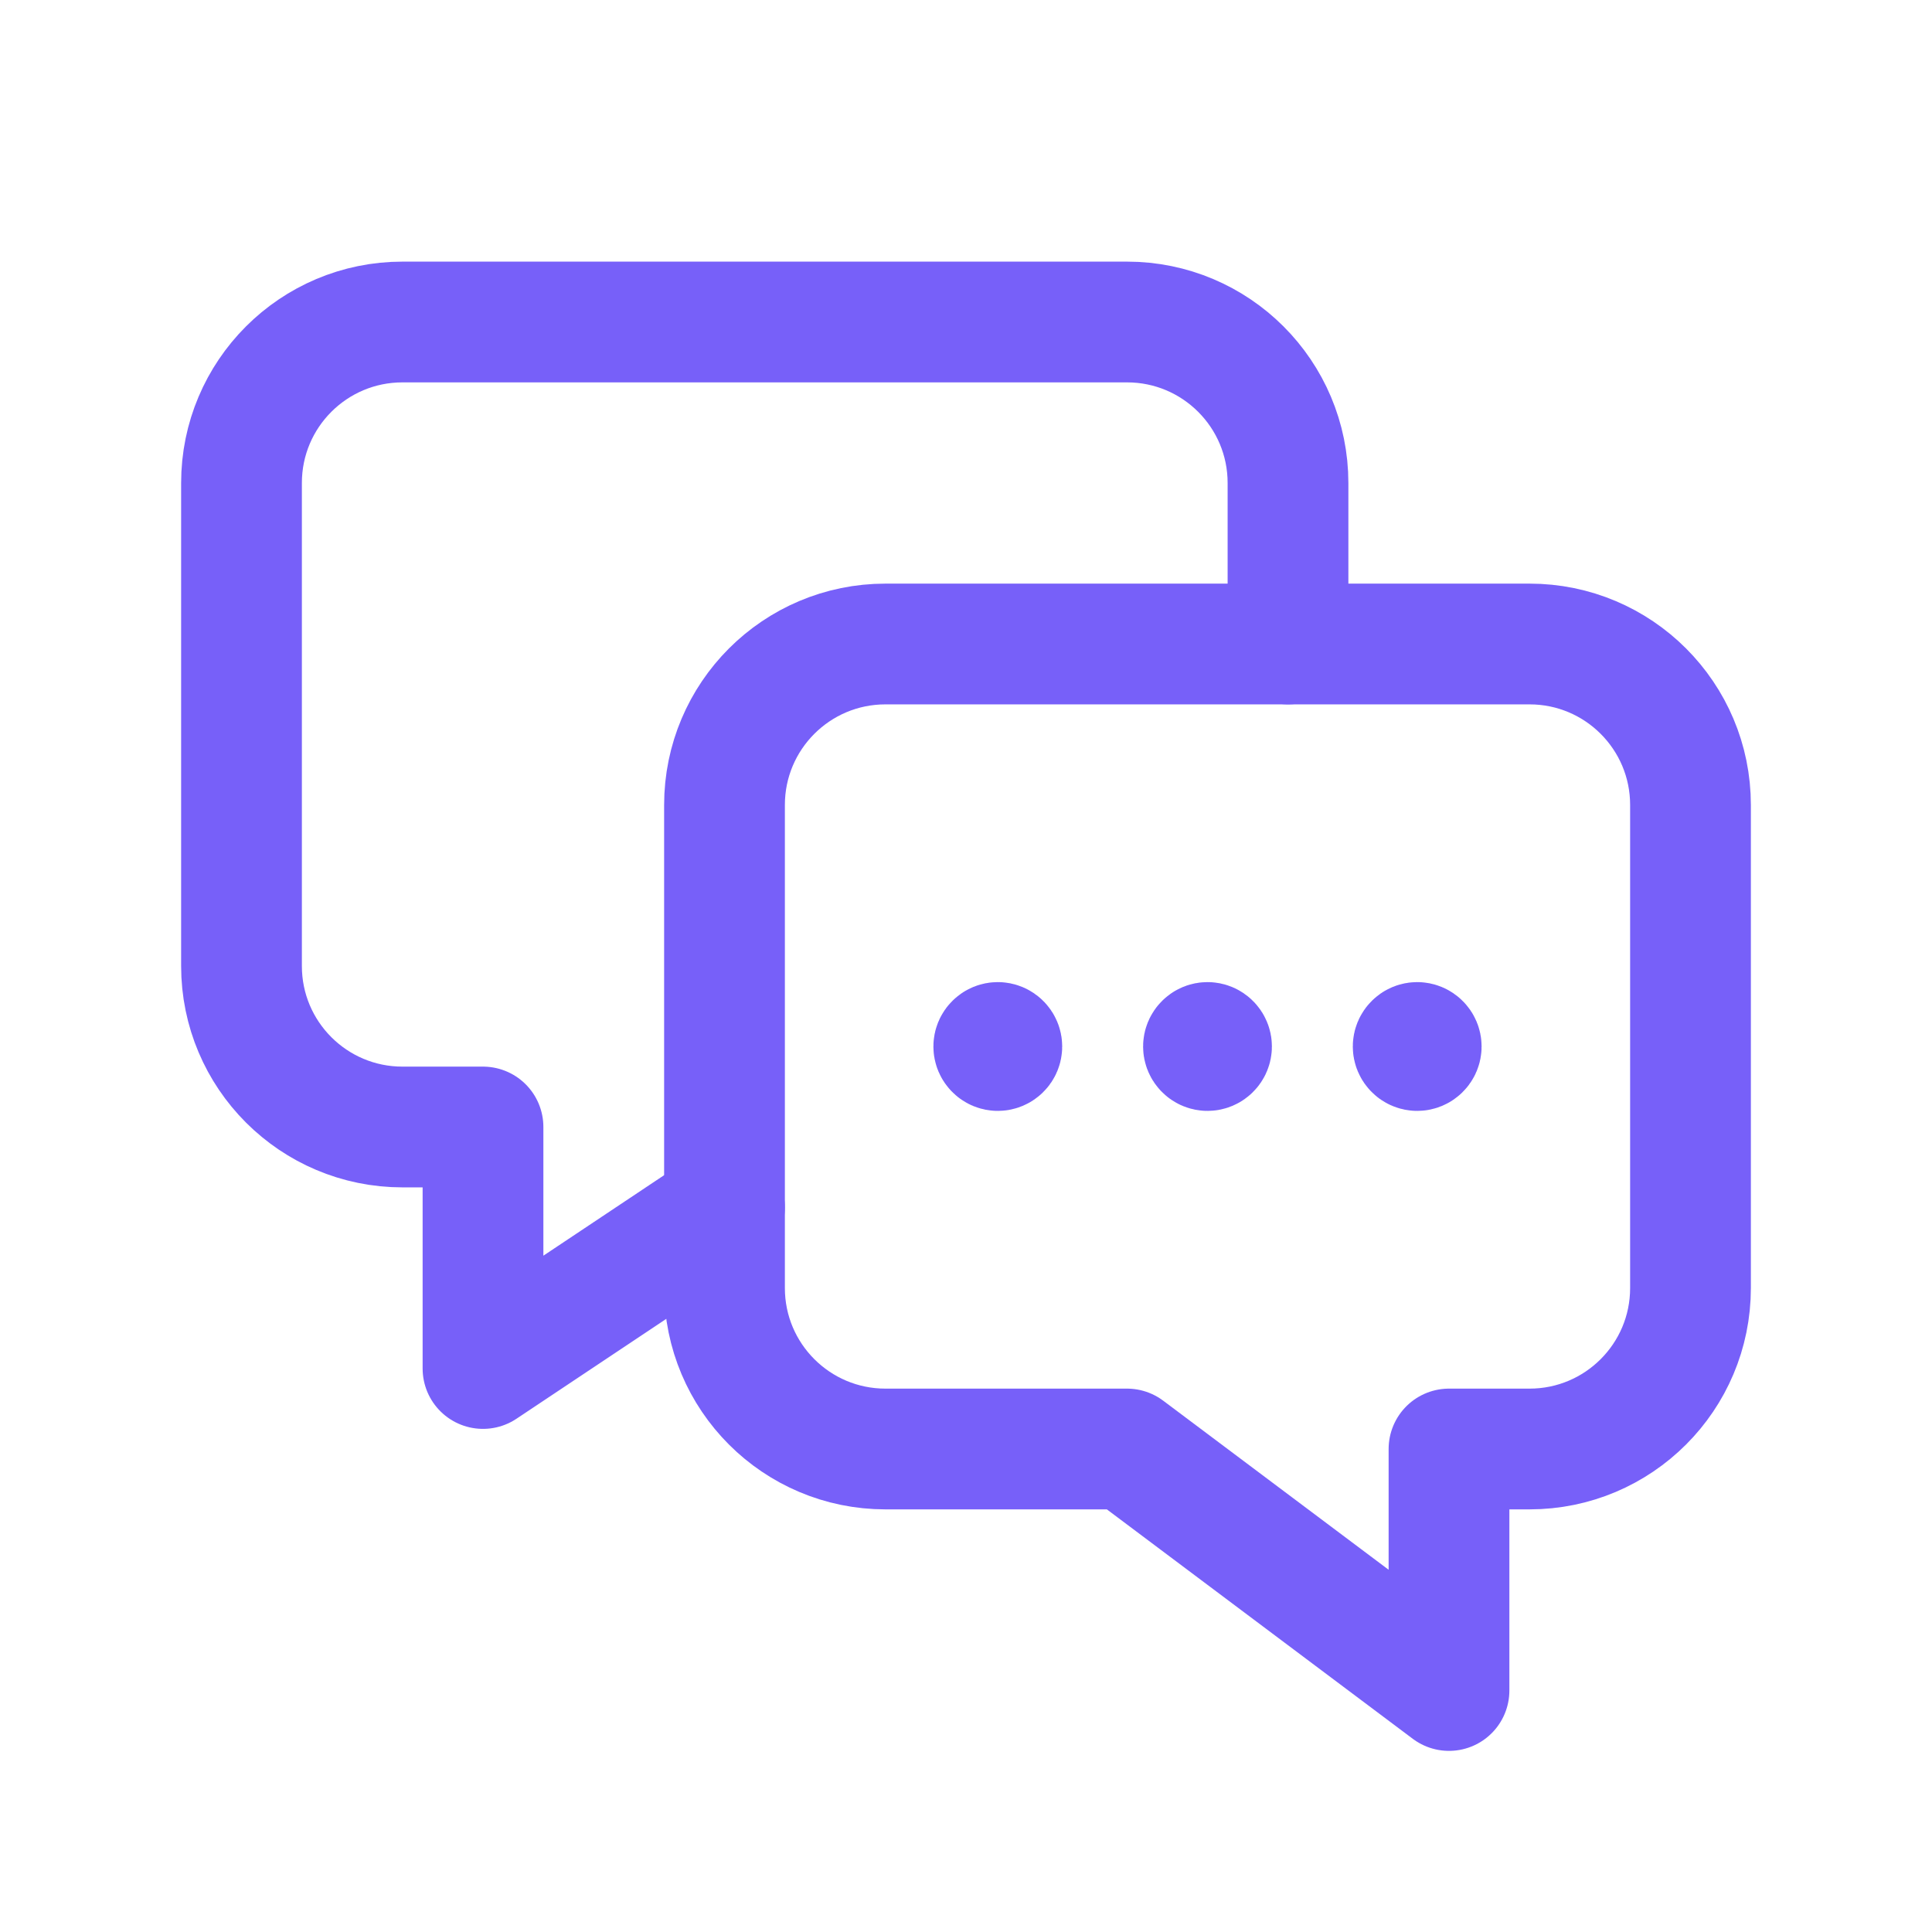 <svg xmlns="http://www.w3.org/2000/svg" width="24" height="24" viewBox="0 0 24 24" fill="none">
    <path fill-rule="evenodd" clip-rule="evenodd" d="M14 18L18 21V18H19C20.105 18 21 17.105 21 16V10C21 8.895 20.105 8 19 8H11C9.895 8 9 8.895 9 10V16C9 17.105 9.895 18 11 18H14Z" stroke="#7760F9" stroke-width="1.5" stroke-linecap="round" stroke-linejoin="round"/>
    <path d="M9 15L6 17V14H5C3.895 14 3 13.105 3 12V6C3 4.895 3.895 4 5 4H14C15.105 4 16 4.895 16 6V8" stroke="#7760F9" stroke-width="1.5" stroke-linecap="round" stroke-linejoin="round"/>
    <path d="M12.43 12.965C12.45 12.984 12.45 13.016 12.43 13.035C12.411 13.055 12.379 13.055 12.36 13.035C12.34 13.016 12.34 12.984 12.36 12.965C12.379 12.945 12.411 12.945 12.43 12.965" stroke="#7760F9" stroke-width="1.5" stroke-linecap="round" stroke-linejoin="round"/>
    <path d="M15.035 12.965C15.055 12.984 15.055 13.016 15.035 13.035C15.016 13.055 14.984 13.055 14.965 13.035C14.945 13.016 14.945 12.984 14.965 12.965C14.984 12.945 15.016 12.945 15.035 12.965" stroke="#7760F9" stroke-width="1.5" stroke-linecap="round" stroke-linejoin="round"/>
    <path d="M17.64 12.965C17.66 12.984 17.66 13.016 17.64 13.035C17.621 13.055 17.589 13.055 17.57 13.035C17.55 13.016 17.55 12.984 17.57 12.965C17.589 12.945 17.621 12.945 17.64 12.965" stroke="#7760F9" stroke-width="1.5" stroke-linecap="round" stroke-linejoin="round"/>
</svg>